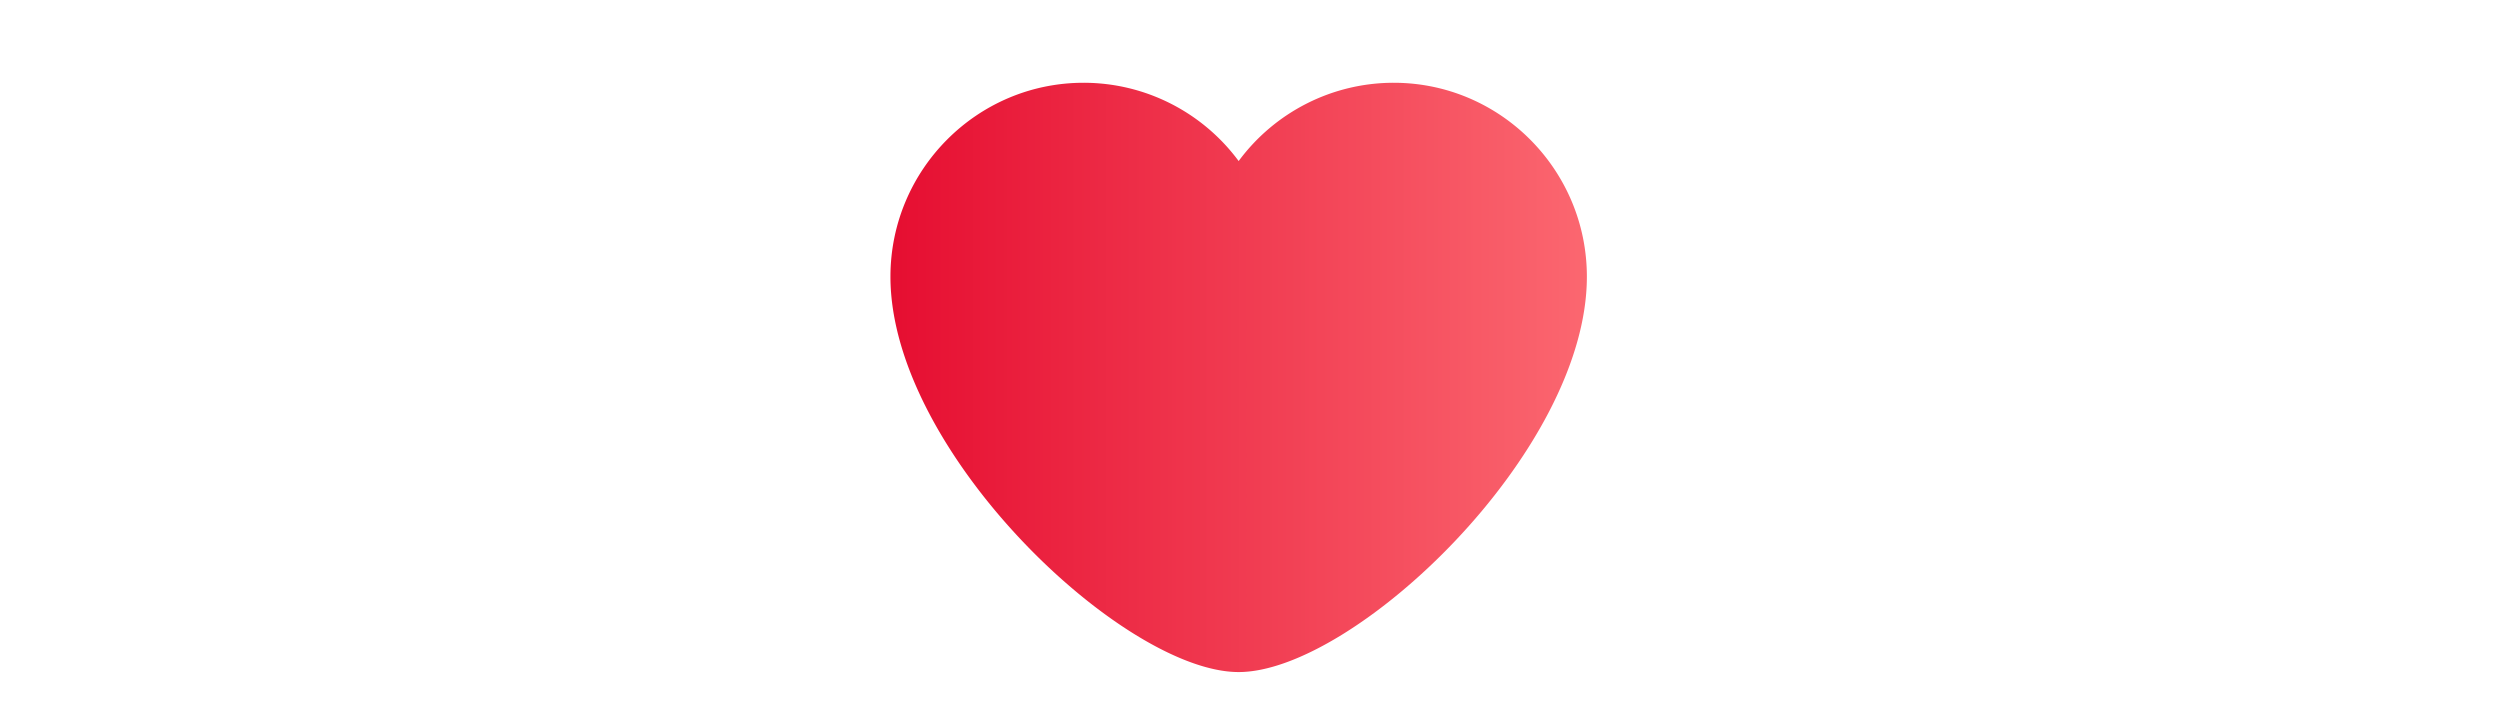 <!-- This file is generated automatically - DO NOT EDIT -->
<svg xmlns="http://www.w3.org/2000/svg" fill="none" viewBox="0 0 140 40">
    <g filter="url(#csms__2616407511____filter0_d_855_101)">
        <path fill="url(#csms__2616407511____paint0_linear_855_101)" d="M78.684 4a10.778 10.778 0 0 0-4.86 1.157A10.825 10.825 0 0 0 70 8.384a10.824 10.824 0 0 0-3.824-3.227A10.778 10.778 0 0 0 61.316 4C55.351 4 50.5 8.872 50.5 14.86 50.5 24.68 63.559 37 70 37c6.441 0 19.5-12.321 19.5-22.14C89.5 8.873 84.648 4 78.684 4"/>
    </g>
    <defs>
        <filter id="csms__2616407511____filter0_d_855_101" width="41.54" height="35.54" x="48.595" y="3.365" color-interpolation-filters="sRGB" filterUnits="userSpaceOnUse">
            <feFlood flood-opacity="0" result="BackgroundImageFix"/>
            <feColorMatrix in="SourceAlpha" result="hardAlpha" values="0 0 0 0 0 0 0 0 0 0 0 0 0 0 0 0 0 0 127 0"/>
            <feOffset dx="-0.635" dy="0.635"/>
            <feGaussianBlur stdDeviation="0.635"/>
            <feColorMatrix values="0 0 0 0 0 0 0 0 0 0 0 0 0 0 0 0 0 0 0.1 0"/>
            <feBlend in2="BackgroundImageFix" result="effect1_dropShadow_855_101"/>
            <feBlend in="SourceGraphic" in2="effect1_dropShadow_855_101" result="shape"/>
        </filter>
        <linearGradient id="csms__2616407511____paint0_linear_855_101" x1="50.5" x2="89.5" y1="20.5" y2="20.5" gradientUnits="userSpaceOnUse">
            <stop stop-color="#E60E31"/>
            <stop offset="1" stop-color="#FB6770"/>
        </linearGradient>
    </defs>
</svg>
